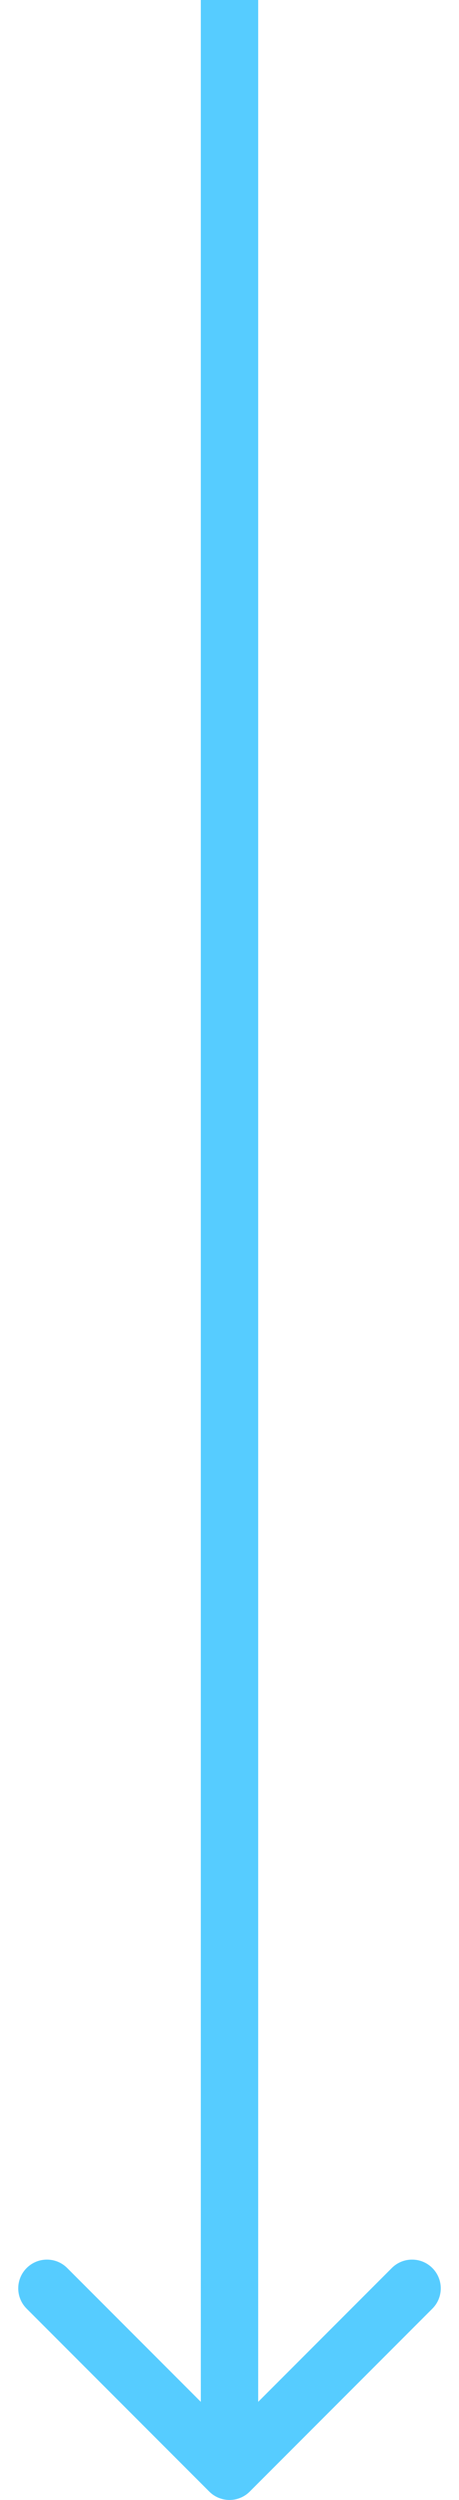 <svg width="16" height="87" viewBox="0 0 16 87" fill="none" xmlns="http://www.w3.org/2000/svg">
<path d="M7.293 86.707C7.683 87.098 8.317 87.098 8.707 86.707L15.071 80.343C15.462 79.953 15.462 79.32 15.071 78.929C14.681 78.538 14.047 78.538 13.657 78.929L8 84.586L2.343 78.929C1.953 78.538 1.319 78.538 0.929 78.929C0.538 79.32 0.538 79.953 0.929 80.343L7.293 86.707ZM7 -4.37114e-08L7 86L9 86L9 4.37114e-08L7 -4.37114e-08Z" fill="#56CCFF"/>
</svg>
